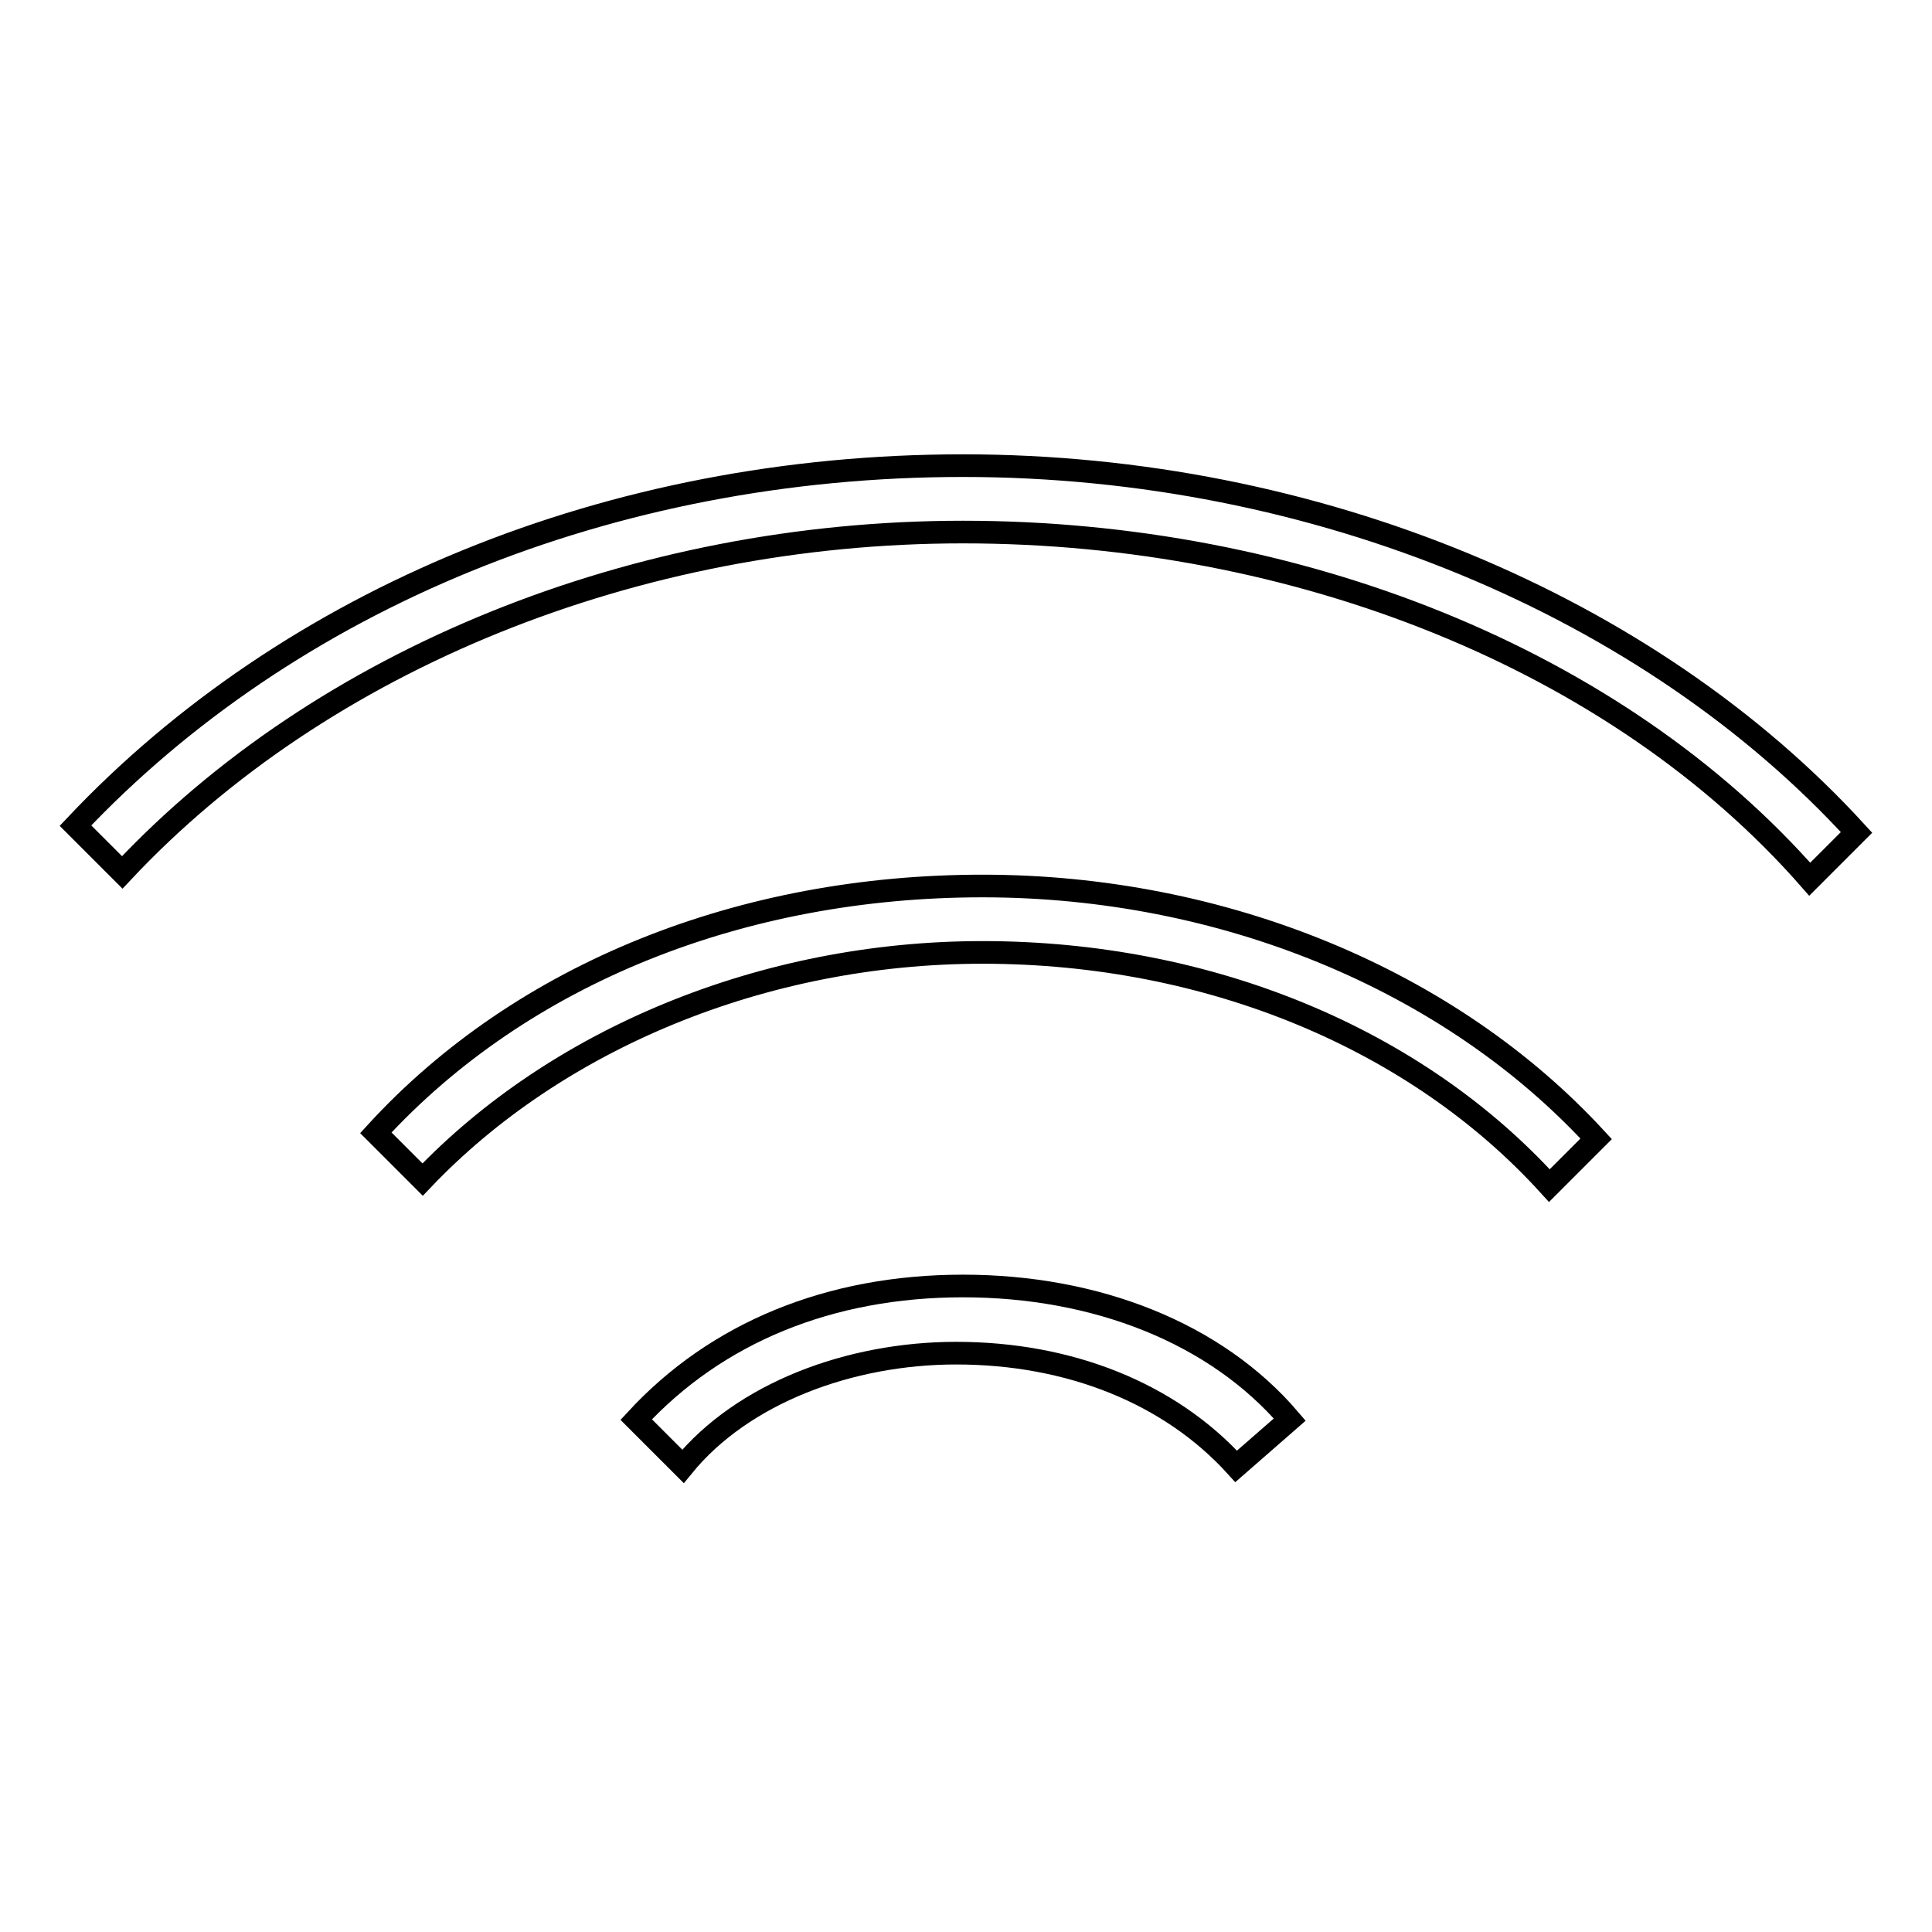 <?xml version="1.0" encoding="utf-8"?>
<!-- Svg Vector Icons : http://www.onlinewebfonts.com/icon -->
<!DOCTYPE svg PUBLIC "-//W3C//DTD SVG 1.1//EN" "http://www.w3.org/Graphics/SVG/1.1/DTD/svg11.dtd">
<svg version="1.1" xmlns="http://www.w3.org/2000/svg" xmlns:xlink="http://www.w3.org/1999/xlink" x="0px" y="0px" viewBox="0 0 256 256" enable-background="new 0 0 256 256" xml:space="preserve">
<g><g><path stroke-width="3" fill-opacity="0" stroke="#000000"  d="M127.6,61.7c-46.8,0-89.3,17.7-117.6,47.7l6.2,6.2c26.5-28.3,68.1-45.1,111.4-45.1c44.2,0,86.6,16.8,112.2,46l6.2-6.2C218.6,80.3,174.4,61.7,127.6,61.7z"/><path stroke-width="3" fill-opacity="0" stroke="#000000"  d="M130.2,117.4c-31.8,0-61,11.5-80.4,32.7l6.2,6.2c17.7-18.6,45.1-30.1,74.2-30.1c30.1,0,57.5,11.5,75.1,30.9l6.2-6.2C192.1,129.8,162,117.4,130.2,117.4z"/><path stroke-width="3" fill-opacity="0" stroke="#000000"  d="M127.6,170.4c-17.7,0-32.7,6.2-43.3,17.7l6.2,6.2c7.9-9.7,22.1-15,36.2-15c15,0,28.3,5.3,37.1,15l7.1-6.2C161.1,176.6,145.2,170.4,127.6,170.4z"/></g></g>
</svg>